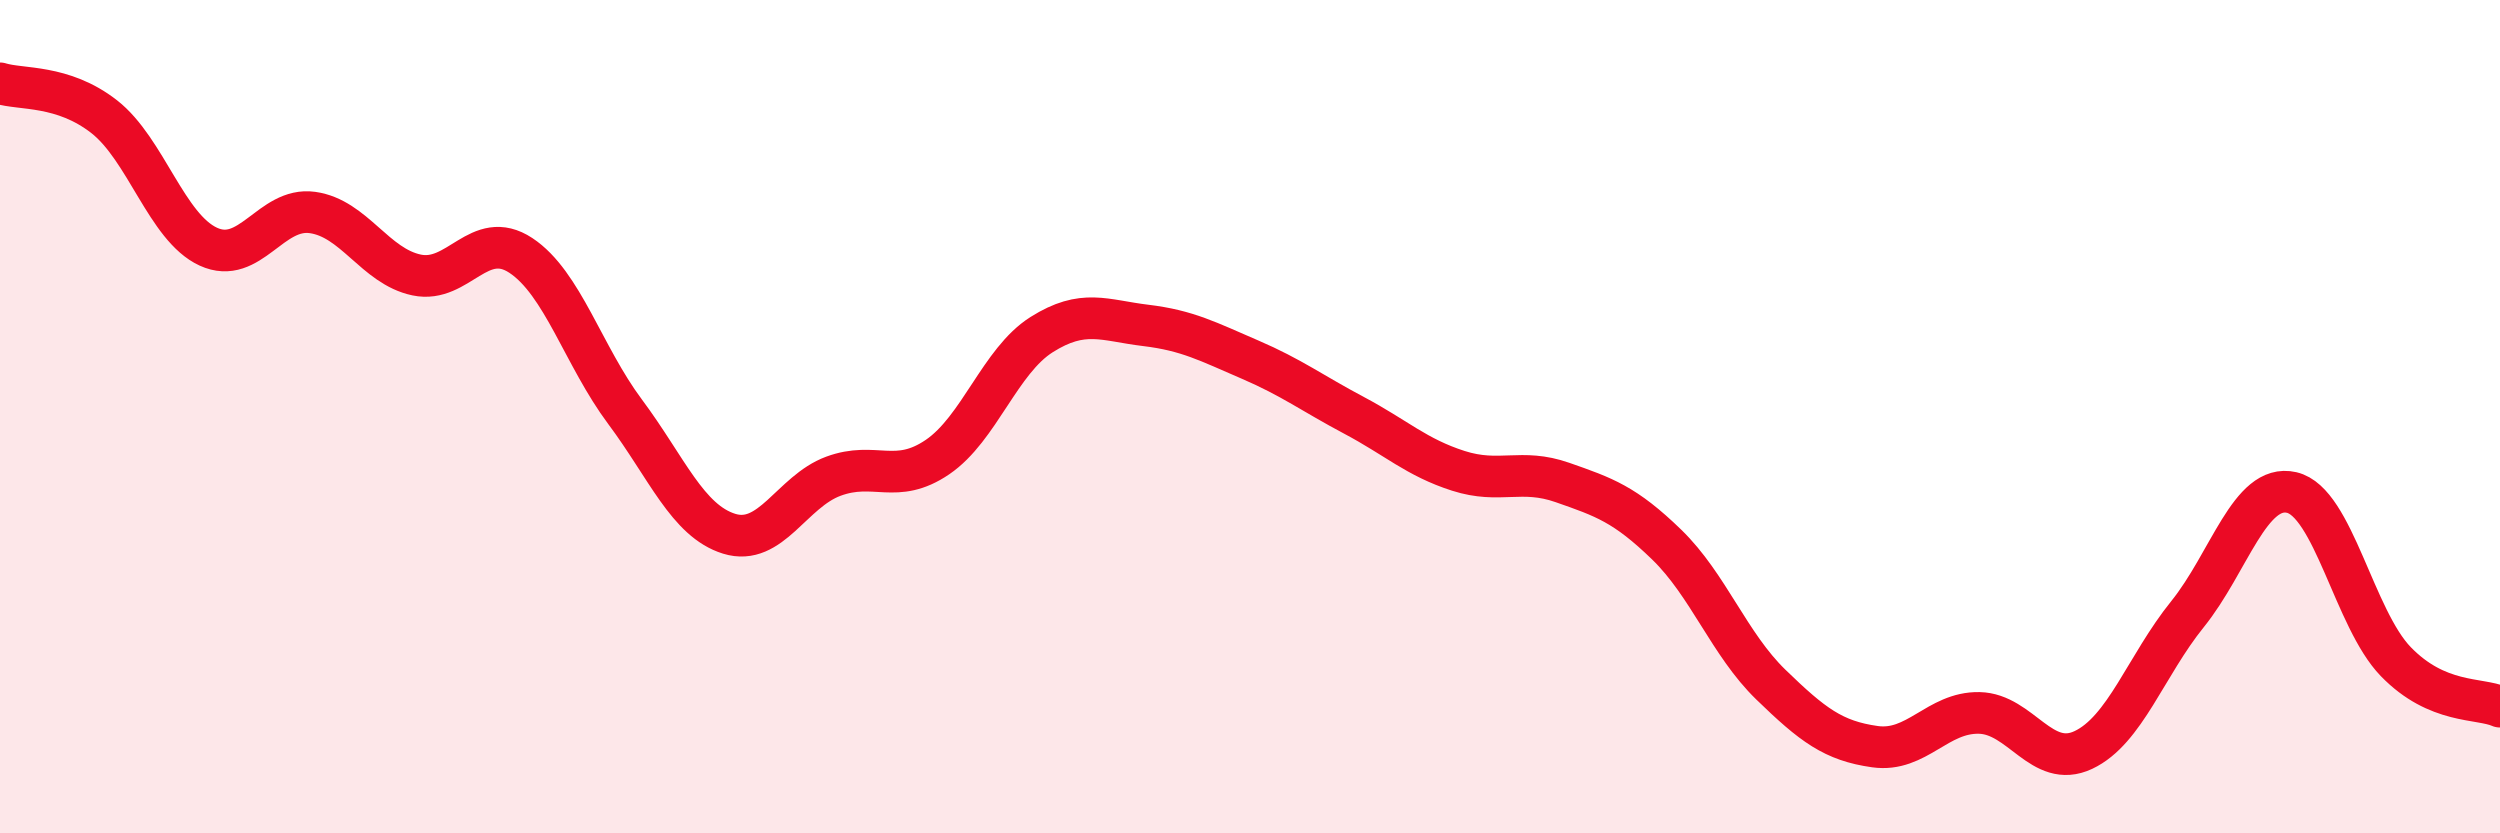 
    <svg width="60" height="20" viewBox="0 0 60 20" xmlns="http://www.w3.org/2000/svg">
      <path
        d="M 0,2 C 0.5,2.16 1.5,2.02 2.5,2.8 C 3.5,3.58 4,5.46 5,5.92 C 6,6.38 6.5,4.96 7.5,5.1 C 8.5,5.24 9,6.39 10,6.6 C 11,6.81 11.5,5.47 12.5,6.13 C 13.5,6.79 14,8.54 15,9.88 C 16,11.22 16.5,12.5 17.5,12.81 C 18.5,13.12 19,11.8 20,11.43 C 21,11.06 21.5,11.65 22.5,10.97 C 23.5,10.29 24,8.66 25,8.03 C 26,7.4 26.5,7.69 27.5,7.81 C 28.5,7.93 29,8.2 30,8.63 C 31,9.06 31.5,9.44 32.5,9.97 C 33.5,10.5 34,10.98 35,11.3 C 36,11.62 36.5,11.23 37.5,11.58 C 38.5,11.93 39,12.1 40,13.07 C 41,14.04 41.5,15.46 42.5,16.43 C 43.5,17.4 44,17.78 45,17.92 C 46,18.06 46.5,17.09 47.5,17.11 C 48.5,17.13 49,18.47 50,18 C 51,17.53 51.5,15.98 52.5,14.74 C 53.5,13.5 54,11.59 55,11.82 C 56,12.05 56.5,14.85 57.5,15.88 C 58.5,16.91 59.5,16.74 60,16.96L60 20L0 20Z"
        fill="#EB0A25"
        opacity="0.1"
        stroke-linecap="round"
        stroke-linejoin="round"
      />
      <path
        d="M 0,2 C 0.5,2.16 1.5,2.02 2.5,2.8 C 3.5,3.58 4,5.46 5,5.92 C 6,6.38 6.5,4.96 7.5,5.1 C 8.5,5.24 9,6.39 10,6.6 C 11,6.81 11.5,5.47 12.5,6.13 C 13.5,6.79 14,8.54 15,9.88 C 16,11.22 16.5,12.5 17.5,12.81 C 18.5,13.12 19,11.8 20,11.43 C 21,11.06 21.5,11.65 22.5,10.97 C 23.5,10.29 24,8.66 25,8.03 C 26,7.4 26.5,7.69 27.5,7.81 C 28.5,7.93 29,8.2 30,8.63 C 31,9.06 31.5,9.44 32.5,9.97 C 33.5,10.5 34,10.98 35,11.3 C 36,11.62 36.5,11.23 37.5,11.58 C 38.5,11.93 39,12.1 40,13.07 C 41,14.04 41.5,15.46 42.5,16.43 C 43.5,17.4 44,17.78 45,17.92 C 46,18.06 46.5,17.09 47.5,17.11 C 48.5,17.13 49,18.47 50,18 C 51,17.53 51.5,15.98 52.5,14.74 C 53.5,13.5 54,11.59 55,11.82 C 56,12.05 56.5,14.85 57.5,15.88 C 58.5,16.91 59.5,16.74 60,16.96"
        stroke="#EB0A25"
        stroke-width="1"
        fill="none"
        stroke-linecap="round"
        stroke-linejoin="round"
      />
    </svg>
  
